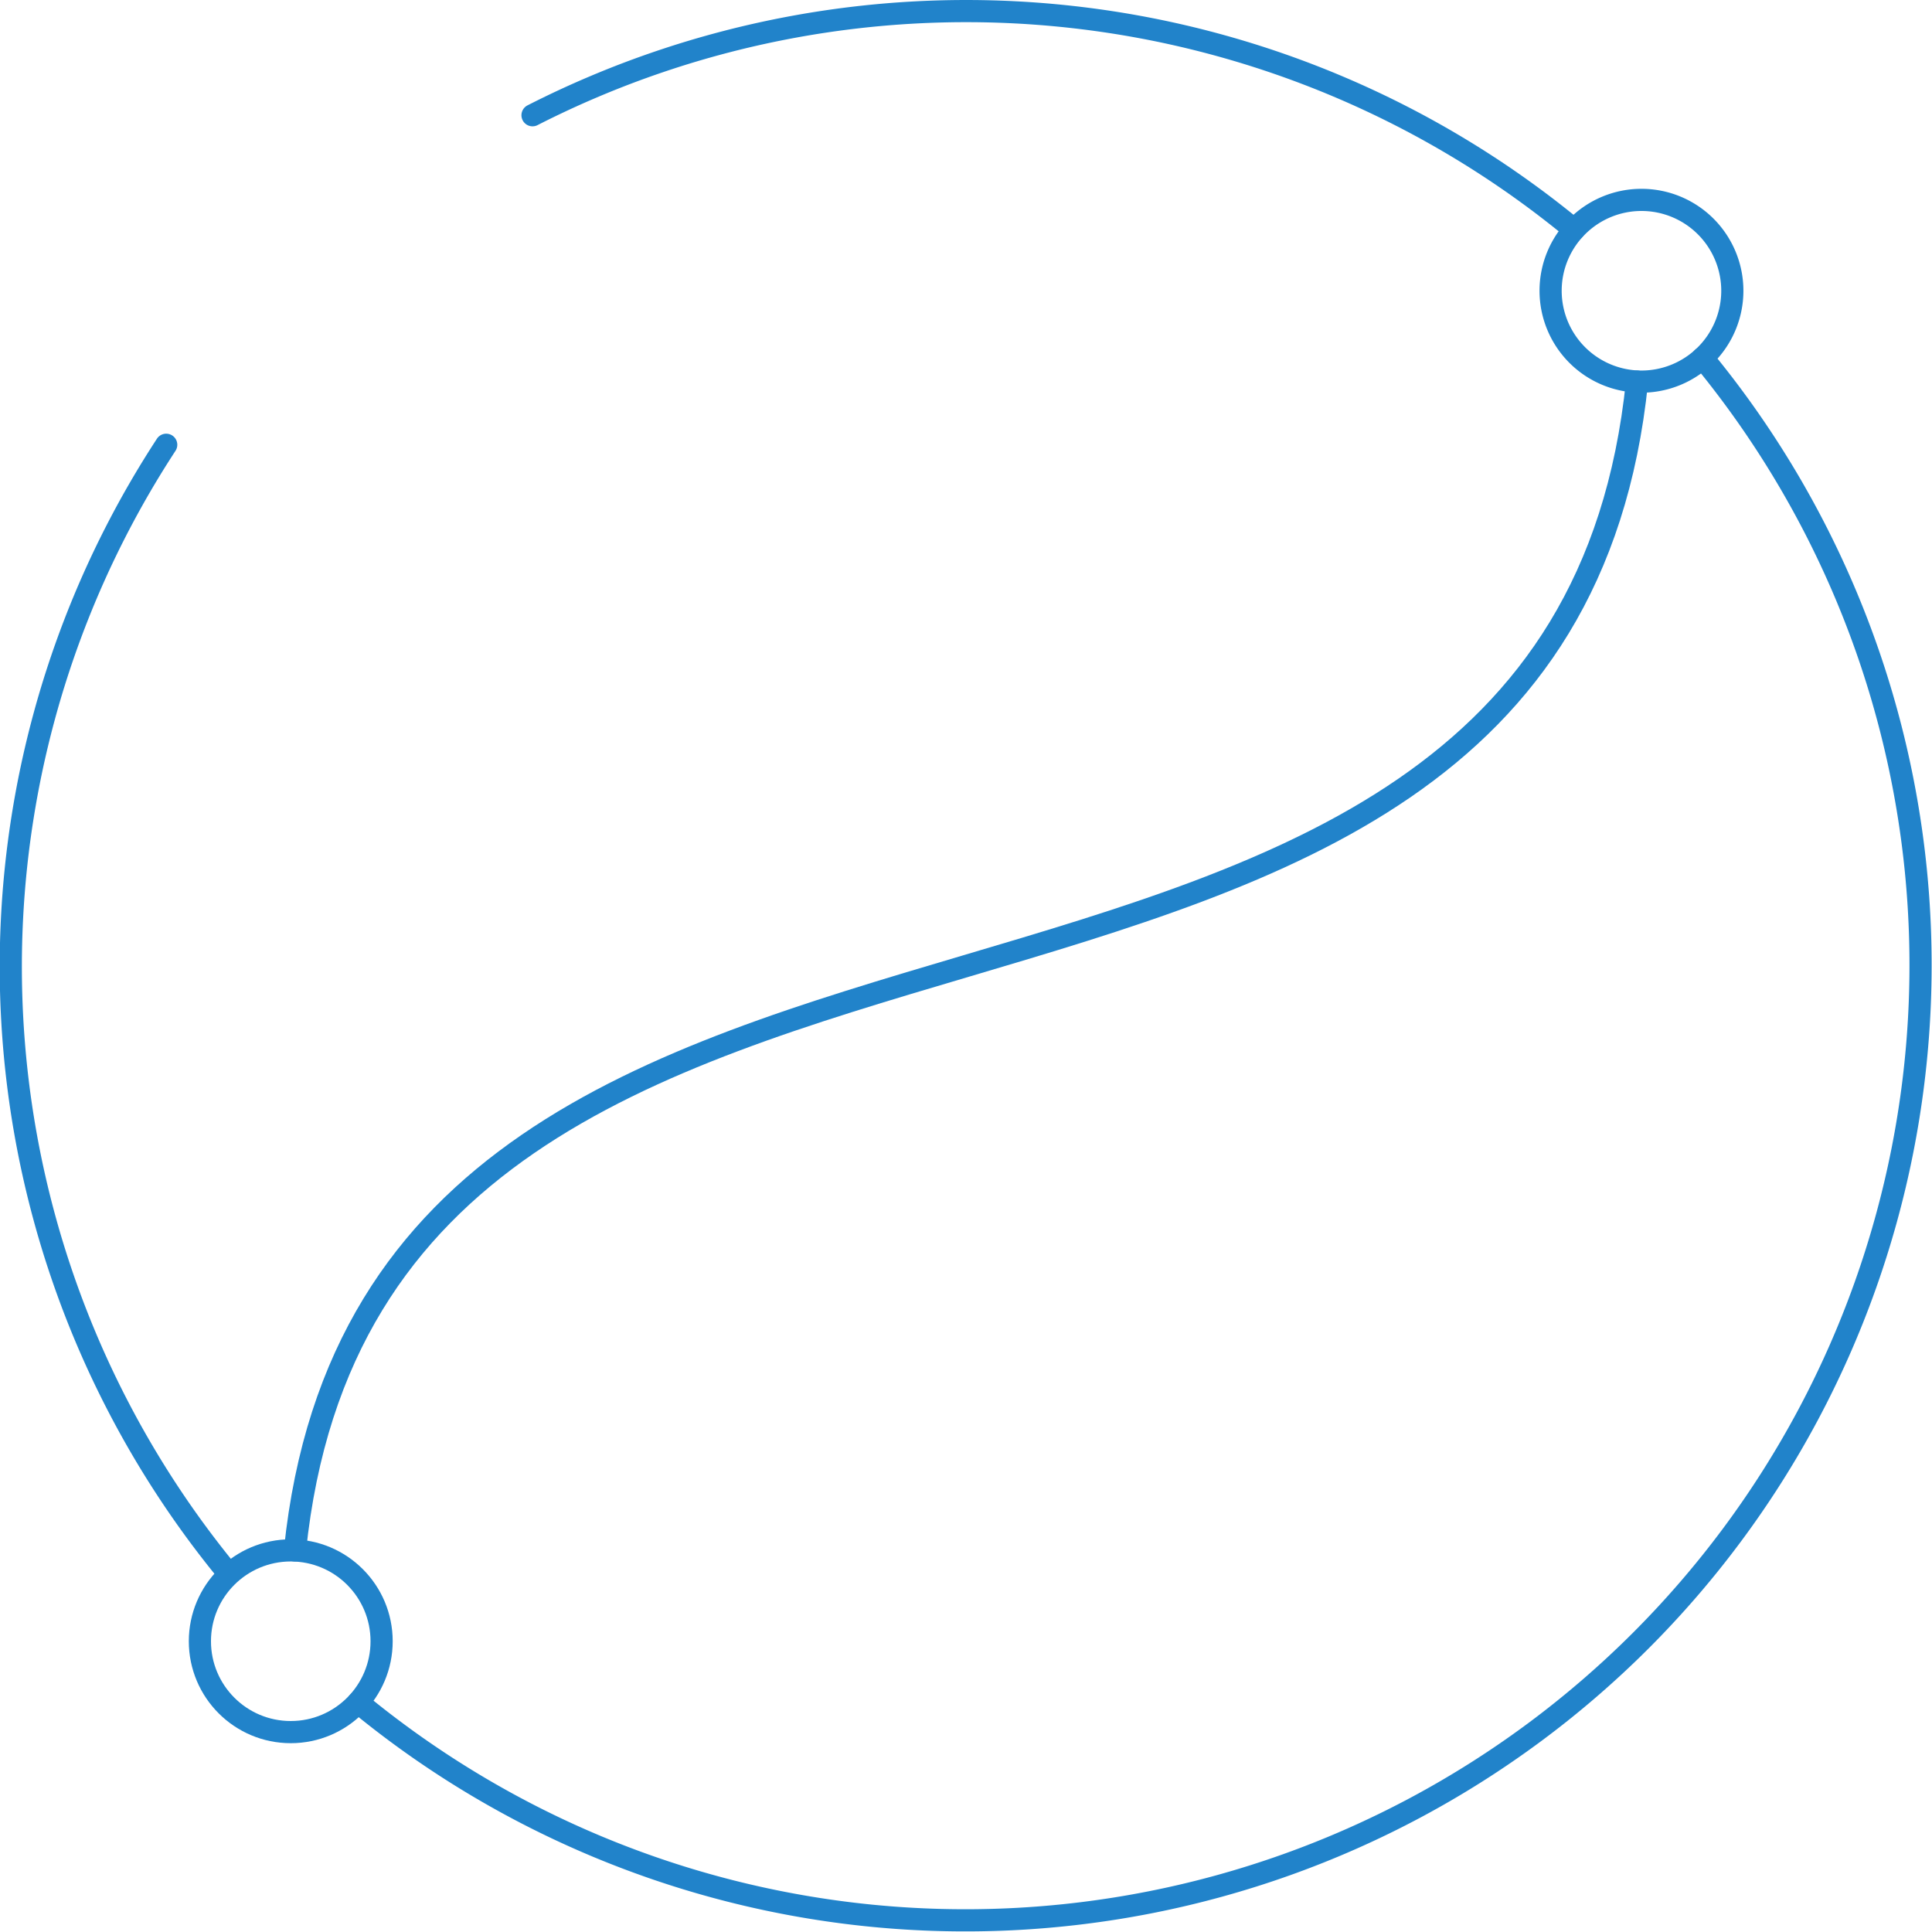 <svg width="150" height="150" id="Ebene_1" data-name="Ebene 1" xmlns="http://www.w3.org/2000/svg" xmlns:xlink="http://www.w3.org/1999/xlink" viewBox="0 0 87.18 87.18"><defs><style>.cls-1,.cls-3{fill:none;}.cls-2{clip-path:url(#clip-path);}.cls-3{stroke:#2183ca;stroke-linecap:round;stroke-linejoin:round;}</style><clipPath id="clip-path" transform="translate(-1.69 -1.64)"><rect class="cls-1" x="-42.58" y="-35.58" width="172.37" height="172.37"/></clipPath></defs><g class="cls-2"><path class="cls-3" d="M79.86,14.76a4.1,4.1,0,1,1-4.1-4.1A4.1,4.1,0,0,1,79.86,14.76Z" transform="translate(-1.69 -1.64)"/><circle class="cls-3" cx="13.12" cy="74.06" r="4.1"/><path class="cls-3" d="M72.72,12a43.09,43.09,0,0,0-47-5.16" transform="translate(-1.69 -1.64)"/><path class="cls-3" d="M17.85,78.46A43.1,43.1,0,0,0,78.52,17.79" transform="translate(-1.69 -1.64)"/><path class="cls-3" d="M9.19,21.71A43.06,43.06,0,0,0,12,72.64" transform="translate(-1.69 -1.64)"/><path class="cls-3" d="M75.56,18.86C71.87,54.76,18.71,35.7,15,71.6" transform="translate(-1.69 -1.64)"/></g></svg>